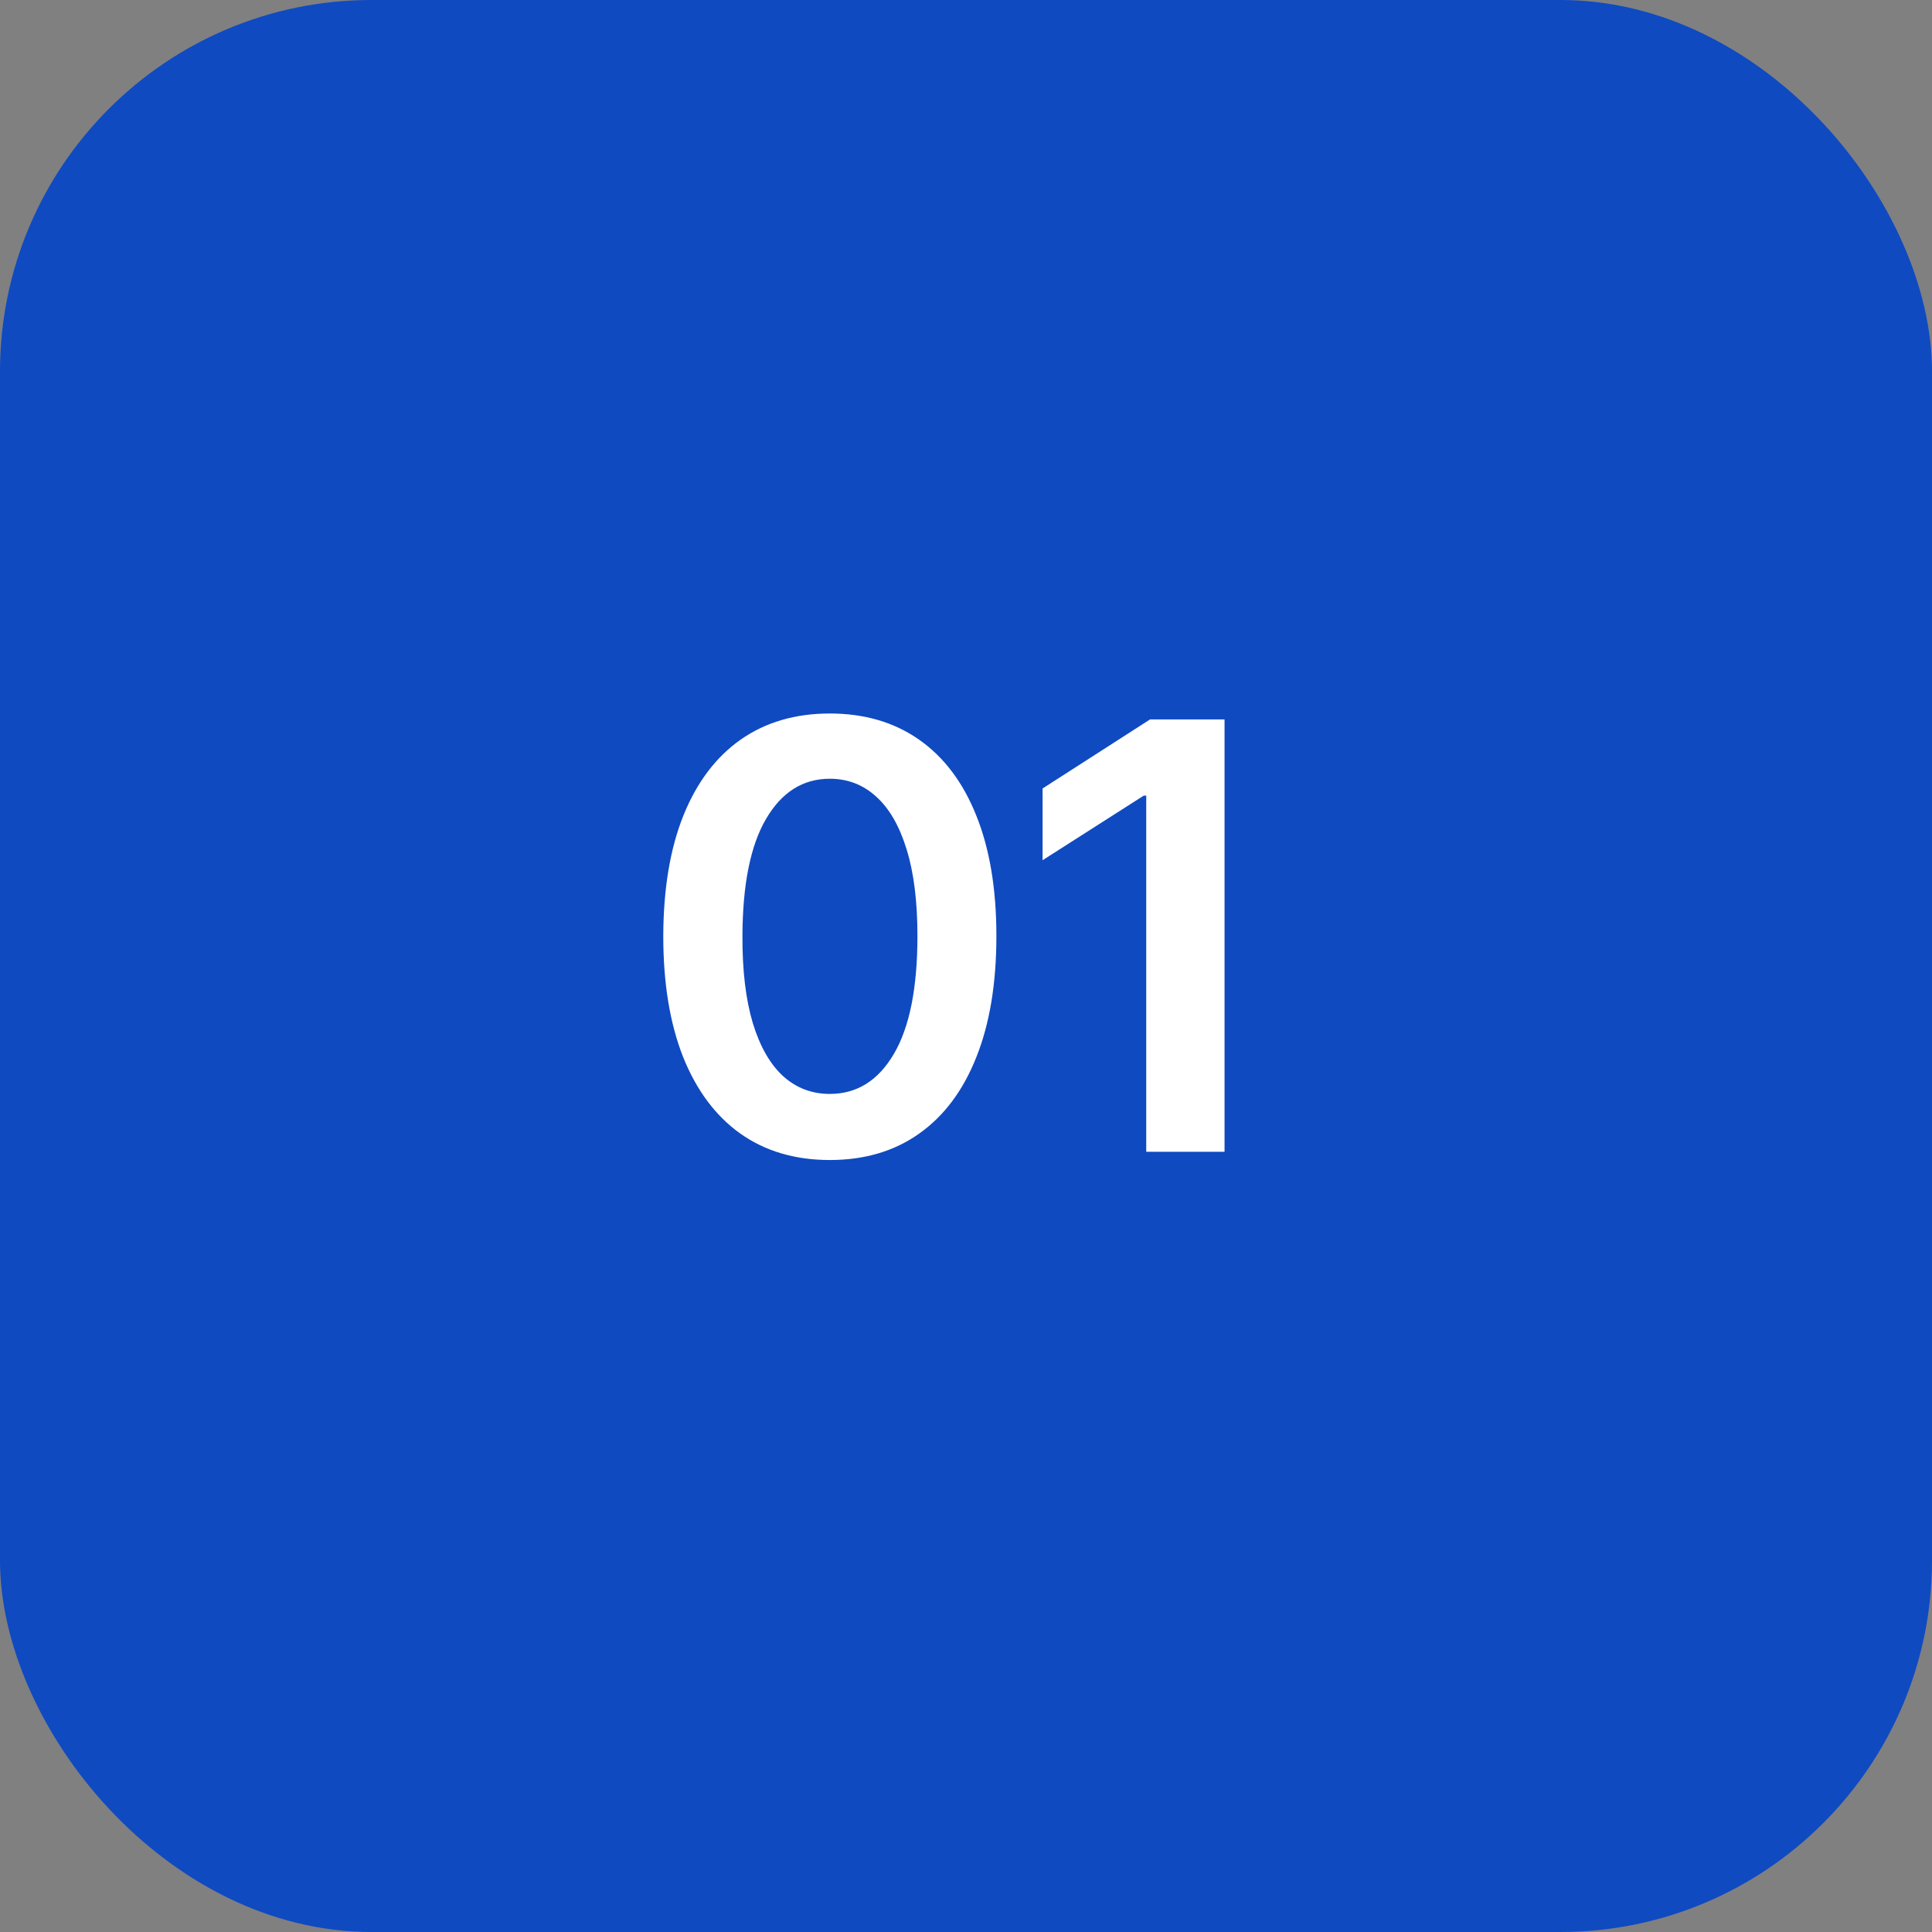 <?xml version="1.0" encoding="UTF-8"?> <svg xmlns="http://www.w3.org/2000/svg" width="52" height="52" viewBox="0 0 52 52" fill="none"><rect x="0" y="0" width="52" height="52" fill="#808080" stroke="none"/><rect width="52" height="52" rx="10" fill="#0F4AC1"></rect><path d="M22.335 31.222C21.4 31.222 20.597 30.985 19.926 30.511C19.259 30.034 18.746 29.347 18.386 28.449C18.03 27.547 17.852 26.462 17.852 25.193C17.856 23.924 18.036 22.845 18.392 21.954C18.752 21.061 19.265 20.379 19.932 19.909C20.602 19.439 21.403 19.204 22.335 19.204C23.267 19.204 24.068 19.439 24.739 19.909C25.409 20.379 25.922 21.061 26.278 21.954C26.638 22.849 26.818 23.928 26.818 25.193C26.818 26.466 26.638 27.553 26.278 28.454C25.922 29.352 25.409 30.038 24.739 30.511C24.072 30.985 23.271 31.222 22.335 31.222ZM22.335 29.443C23.062 29.443 23.636 29.085 24.057 28.369C24.481 27.65 24.693 26.591 24.693 25.193C24.693 24.269 24.597 23.492 24.403 22.864C24.21 22.235 23.938 21.761 23.585 21.443C23.233 21.121 22.816 20.96 22.335 20.96C21.612 20.96 21.04 21.32 20.619 22.04C20.199 22.756 19.987 23.807 19.983 25.193C19.979 26.121 20.072 26.901 20.261 27.534C20.454 28.167 20.727 28.644 21.079 28.966C21.432 29.284 21.85 29.443 22.335 29.443ZM32.959 19.364V31H30.851V21.415H30.783L28.061 23.153V21.222L30.953 19.364H32.959Z" fill="white"></path></svg> 